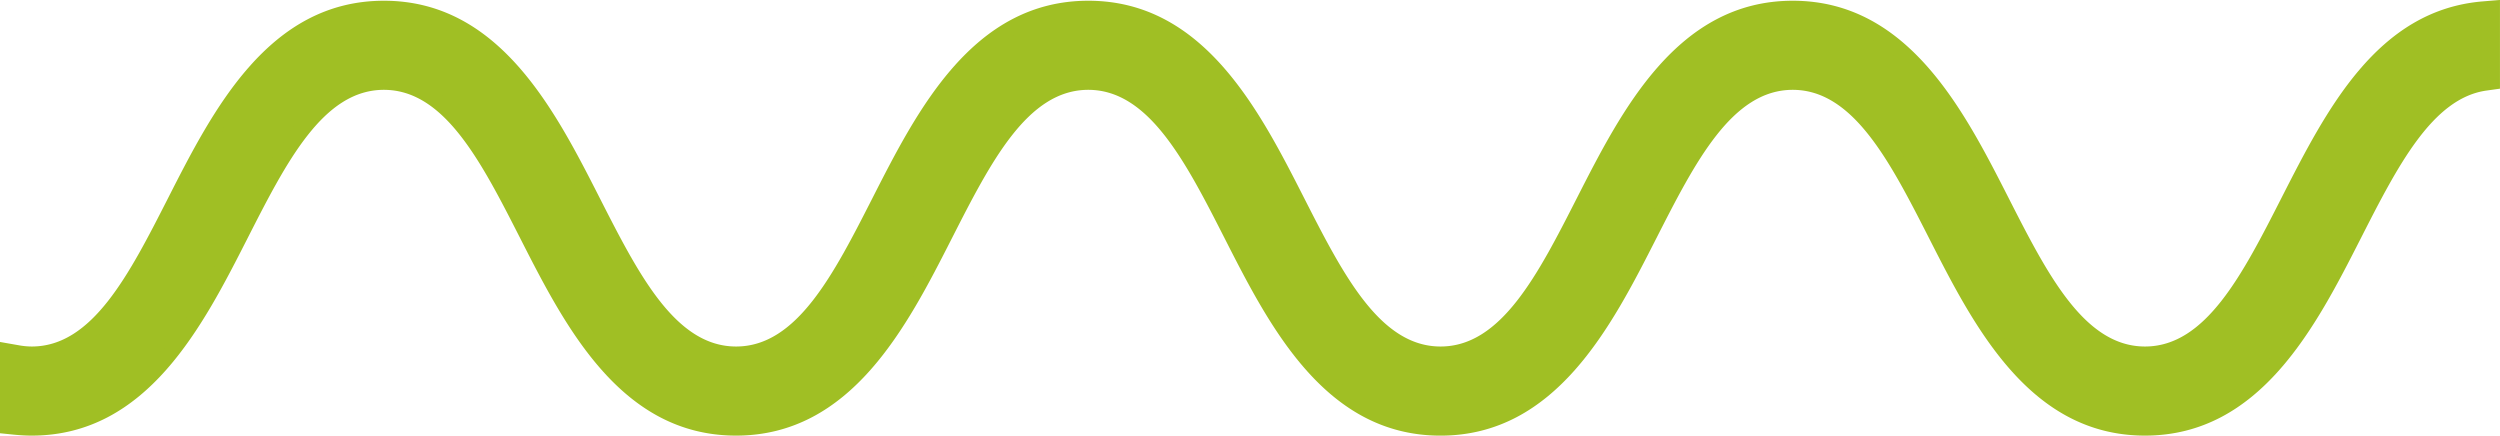 <svg id="Group_515" data-name="Group 515" xmlns="http://www.w3.org/2000/svg" width="94.426" height="16.453" viewBox="0 0 94.426 16.453">
  <path id="Path_1156" data-name="Path 1156" d="M926.158,1569.234c-4,.324-5.917,4.1-7.613,7.426-1.47,2.885-2.858,5.61-5.153,5.61s-3.683-2.725-5.153-5.611c-1.69-3.319-3.794-7.449-8.151-7.449s-6.46,4.13-8.152,7.449c-1.47,2.886-2.858,5.611-5.152,5.611s-3.683-2.725-5.154-5.611c-1.69-3.319-3.794-7.449-8.15-7.449s-6.46,4.13-8.15,7.449c-1.47,2.886-2.858,5.611-5.153,5.611s-3.682-2.725-5.152-5.611c-1.69-3.319-3.793-7.449-8.15-7.449s-6.46,4.131-8.15,7.449c-1.47,2.886-2.858,5.611-5.152,5.611a2.836,2.836,0,0,1-.5-.049l-.7-.123v3.448l.535.054c.216.021.437.035.664.035,4.357,0,6.46-4.13,8.15-7.449,1.469-2.885,2.857-5.611,5.151-5.611s3.682,2.725,5.152,5.611c1.69,3.319,3.793,7.449,8.15,7.449s6.461-4.13,8.151-7.45c1.47-2.885,2.858-5.61,5.152-5.61s3.683,2.726,5.153,5.612c1.69,3.319,3.793,7.449,8.151,7.449s6.461-4.13,8.152-7.452c1.47-2.885,2.858-5.609,5.152-5.609s3.683,2.726,5.153,5.611c1.69,3.319,3.793,7.449,8.151,7.449s6.462-4.13,8.152-7.45c1.387-2.722,2.7-5.293,4.746-5.582l.511-.072v-3.35Z" transform="translate(-832.374 -1569.182)" fill="#a0bf24"/>
  <path id="Path_1157" data-name="Path 1157" d="M926.613,1570.251c-3.663.3-5.5,3.9-7.132,7.1-1.555,3.053-3.023,5.936-5.683,5.936s-4.128-2.884-5.682-5.936c-1.7-3.34-3.629-7.125-7.622-7.125s-5.921,3.785-7.622,7.125c-1.555,3.053-3.023,5.936-5.682,5.936s-4.128-2.884-5.682-5.936c-1.7-3.34-3.629-7.125-7.622-7.125s-5.921,3.786-7.622,7.125c-1.555,3.053-3.023,5.936-5.682,5.936s-4.127-2.883-5.681-5.936c-1.7-3.339-3.628-7.125-7.621-7.125s-5.92,3.786-7.621,7.125c-1.555,3.053-3.023,5.936-5.681,5.936a3.446,3.446,0,0,1-.6-.059v2.2a6.036,6.036,0,0,0,.6.032c3.992,0,5.92-3.785,7.62-7.125,1.555-3.053,3.023-5.936,5.681-5.936s4.127,2.883,5.681,5.936c1.7,3.339,3.628,7.125,7.621,7.125s5.92-3.785,7.621-7.125c1.555-3.053,3.023-5.936,5.682-5.936s4.127,2.883,5.682,5.936c1.7,3.339,3.629,7.125,7.622,7.125s5.921-3.785,7.622-7.125c1.555-3.053,3.023-5.936,5.682-5.936s4.127,2.883,5.682,5.936c1.7,3.339,3.629,7.125,7.622,7.125s5.922-3.785,7.623-7.125c1.456-2.859,2.838-5.569,5.192-5.9Z" transform="translate(-832.78 -1569.607)" fill="#a0bf24"/>
</svg>
